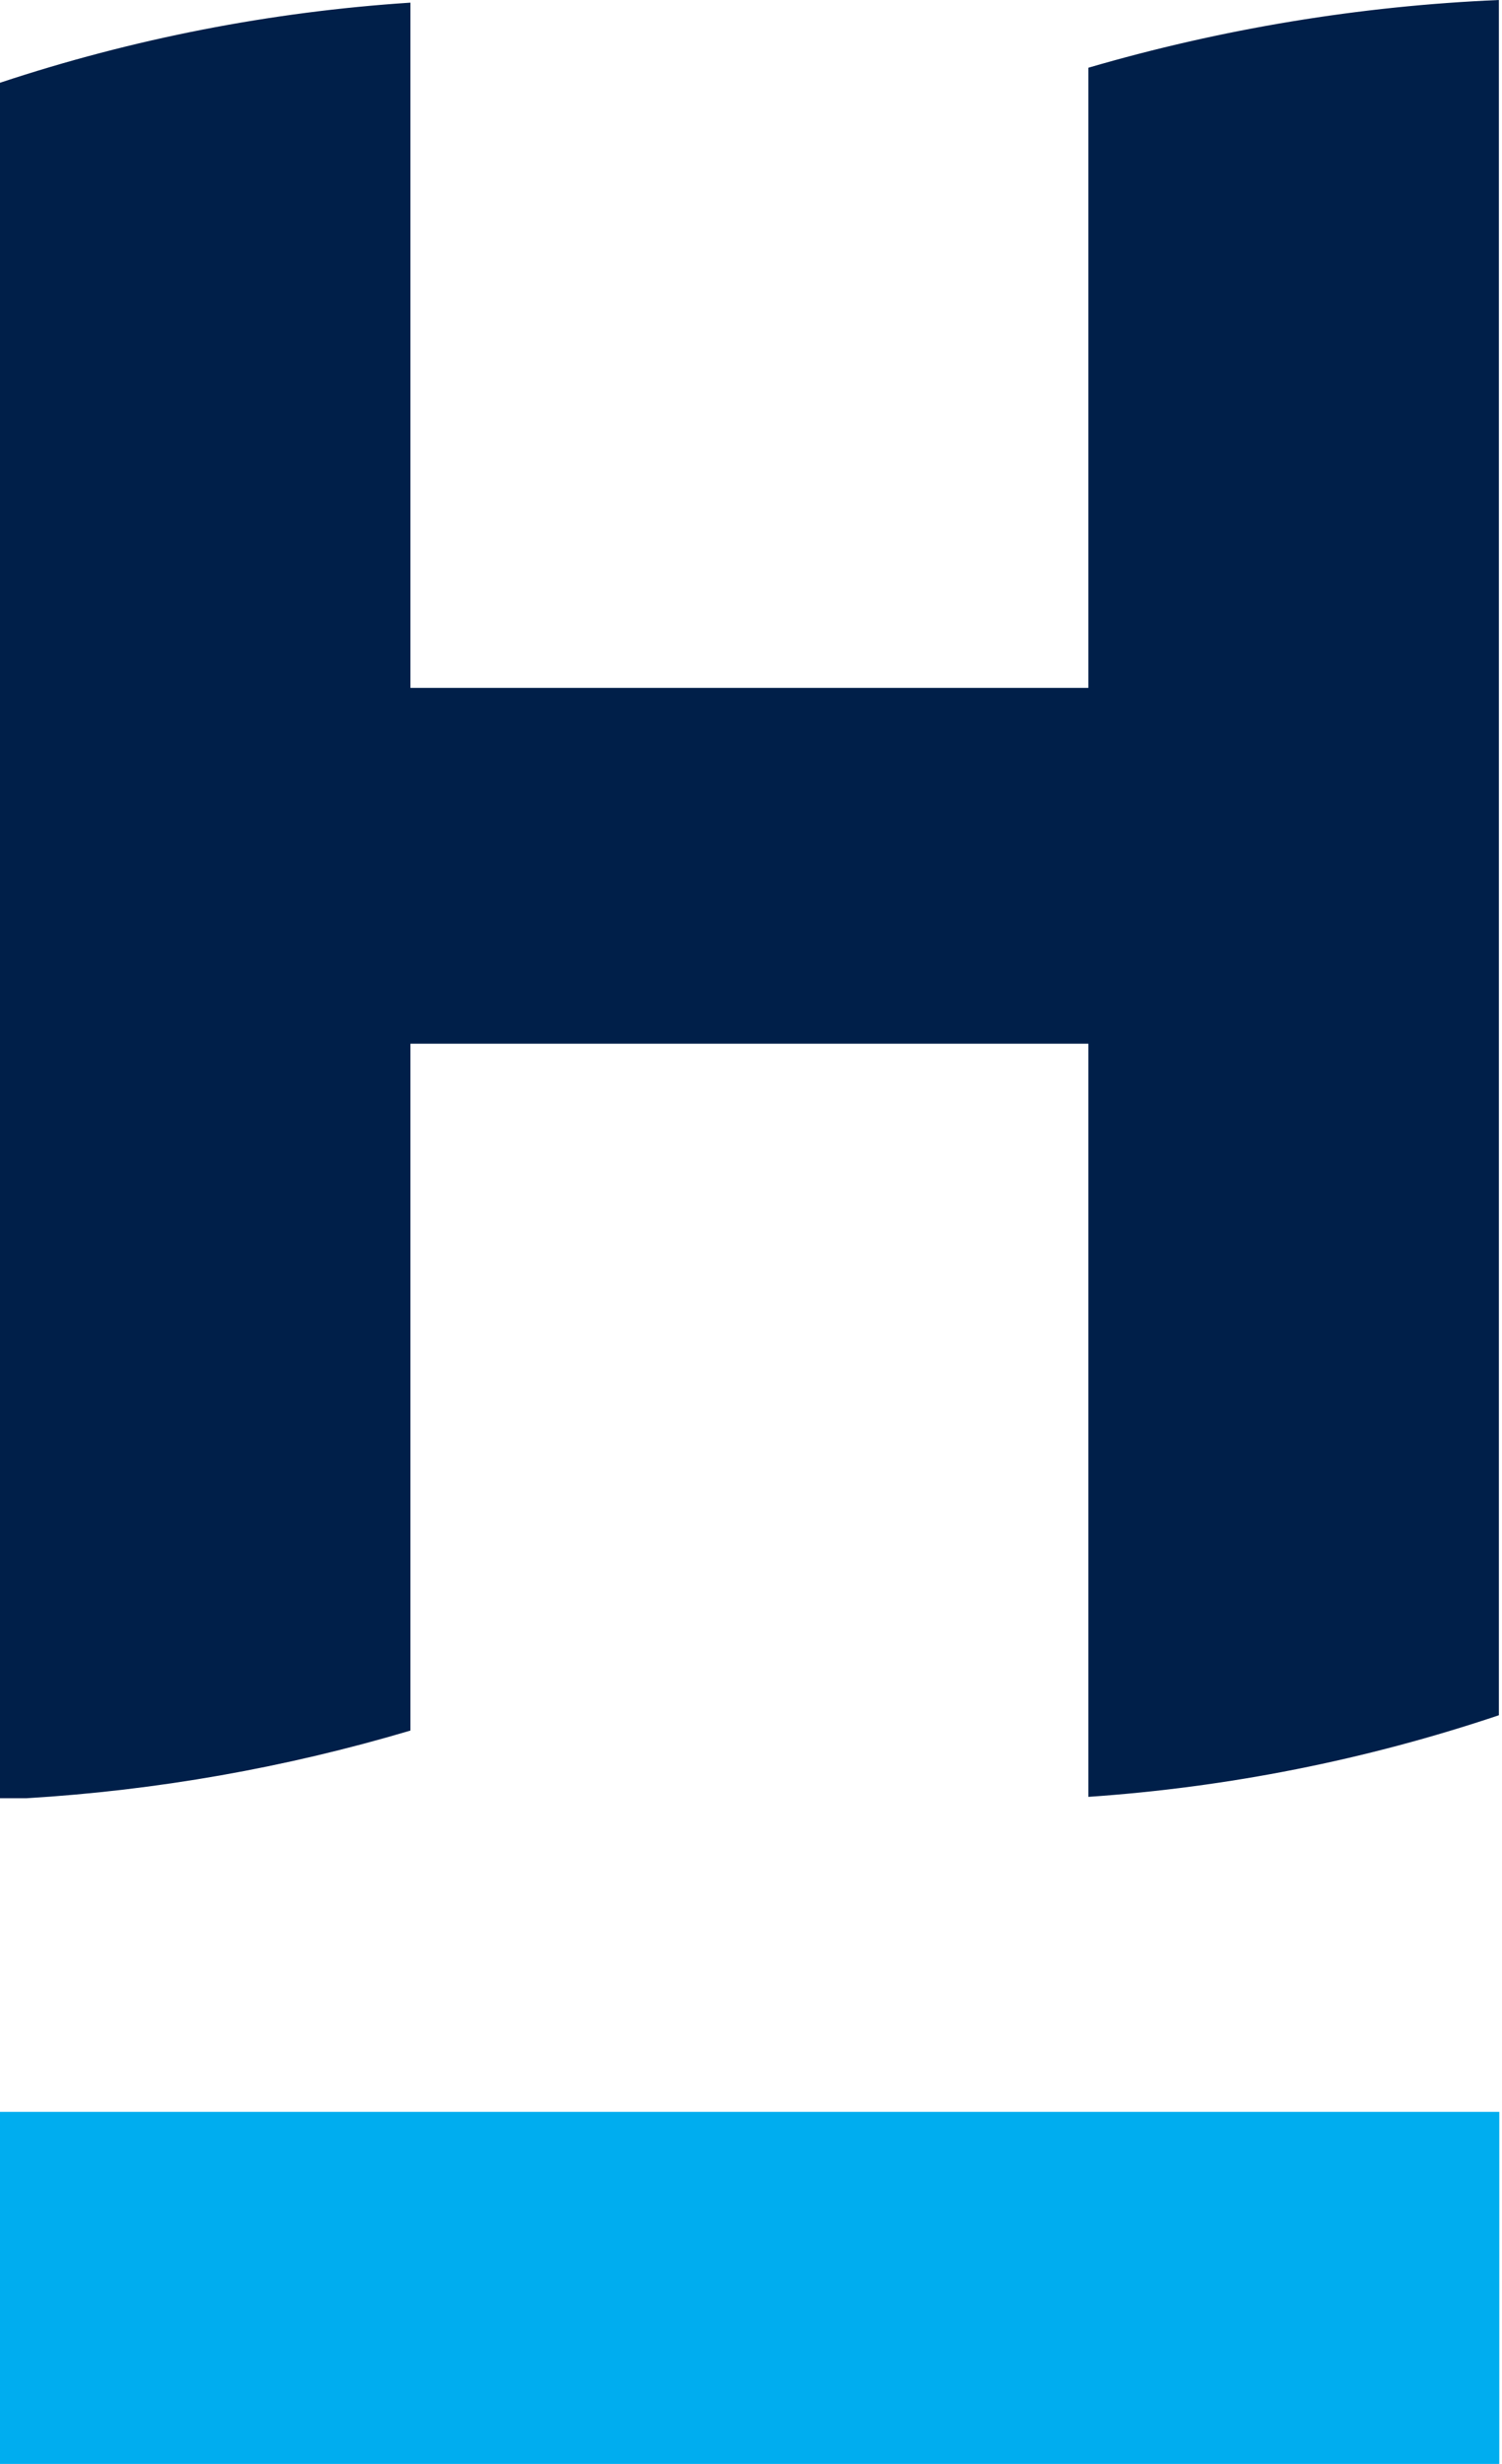 <svg width="25" height="41" viewBox="0 0 25 41" fill="none" xmlns="http://www.w3.org/2000/svg">
<path d="M0 35.141V40.999H24.955V35.141H0Z" fill="#00ADEF"/>
<path d="M18.115 11.446H6.831V0.044C4.506 0.196 2.21 0.644 0 1.377V29.922H0.44C2.607 29.792 4.752 29.414 6.831 28.796V17.367H18.115V29.899C20.442 29.74 22.739 29.284 24.948 28.541V0C22.632 0.099 20.338 0.478 18.115 1.127V11.446Z" fill="#001F49"/>
</svg>
